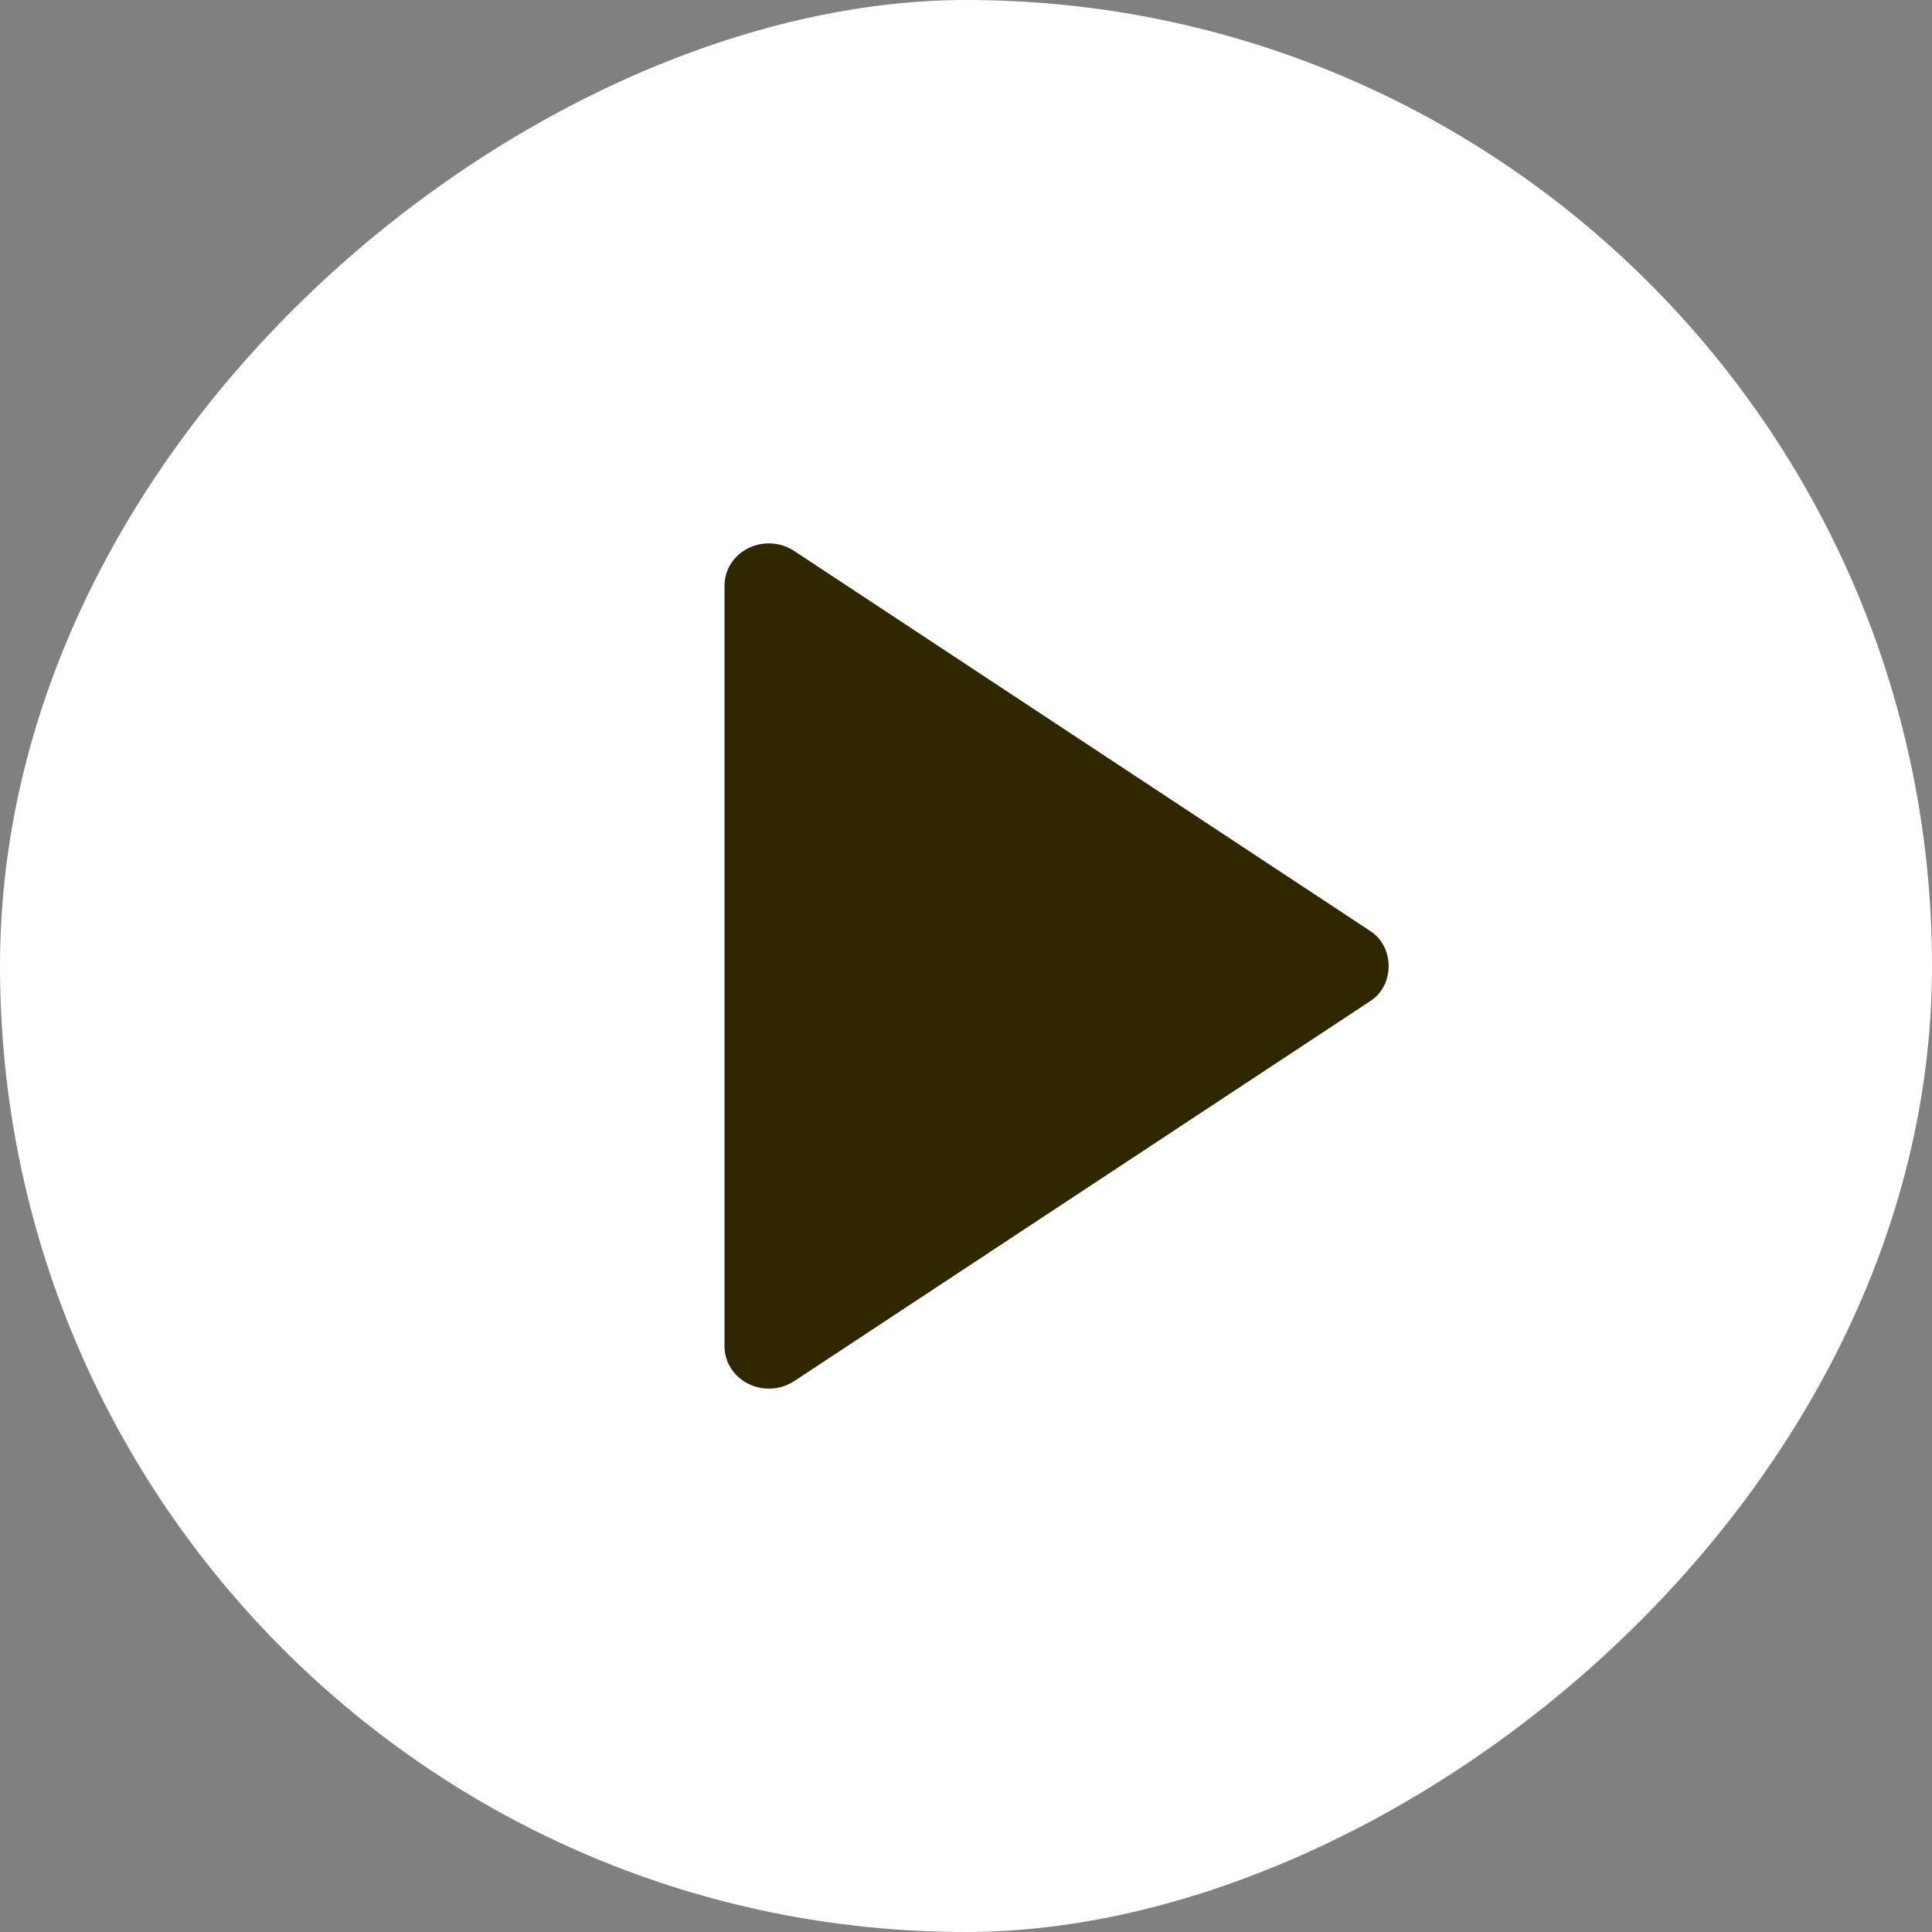 <?xml version="1.0" encoding="UTF-8"?> <svg xmlns="http://www.w3.org/2000/svg" width="40" height="40" viewBox="0 0 40 40" fill="none"><rect x="0" y="0" width="40" height="40" fill="#808080" stroke="none"/><rect x="40" width="40" height="40" rx="20" transform="rotate(90 40 0)" fill="white"></rect><path d="M15 12.126L15 27.876C15.001 28.035 15.047 28.192 15.133 28.328C15.22 28.464 15.345 28.576 15.493 28.65C15.641 28.724 15.807 28.758 15.975 28.748C16.142 28.739 16.303 28.686 16.441 28.596L28.379 20.721C28.874 20.395 28.874 19.609 28.379 19.282L16.441 11.406C16.303 11.315 16.142 11.262 15.975 11.252C15.807 11.242 15.64 11.276 15.492 11.35C15.343 11.424 15.219 11.536 15.132 11.672C15.045 11.809 15 11.966 15 12.126Z" fill="#2E2700"></path></svg> 